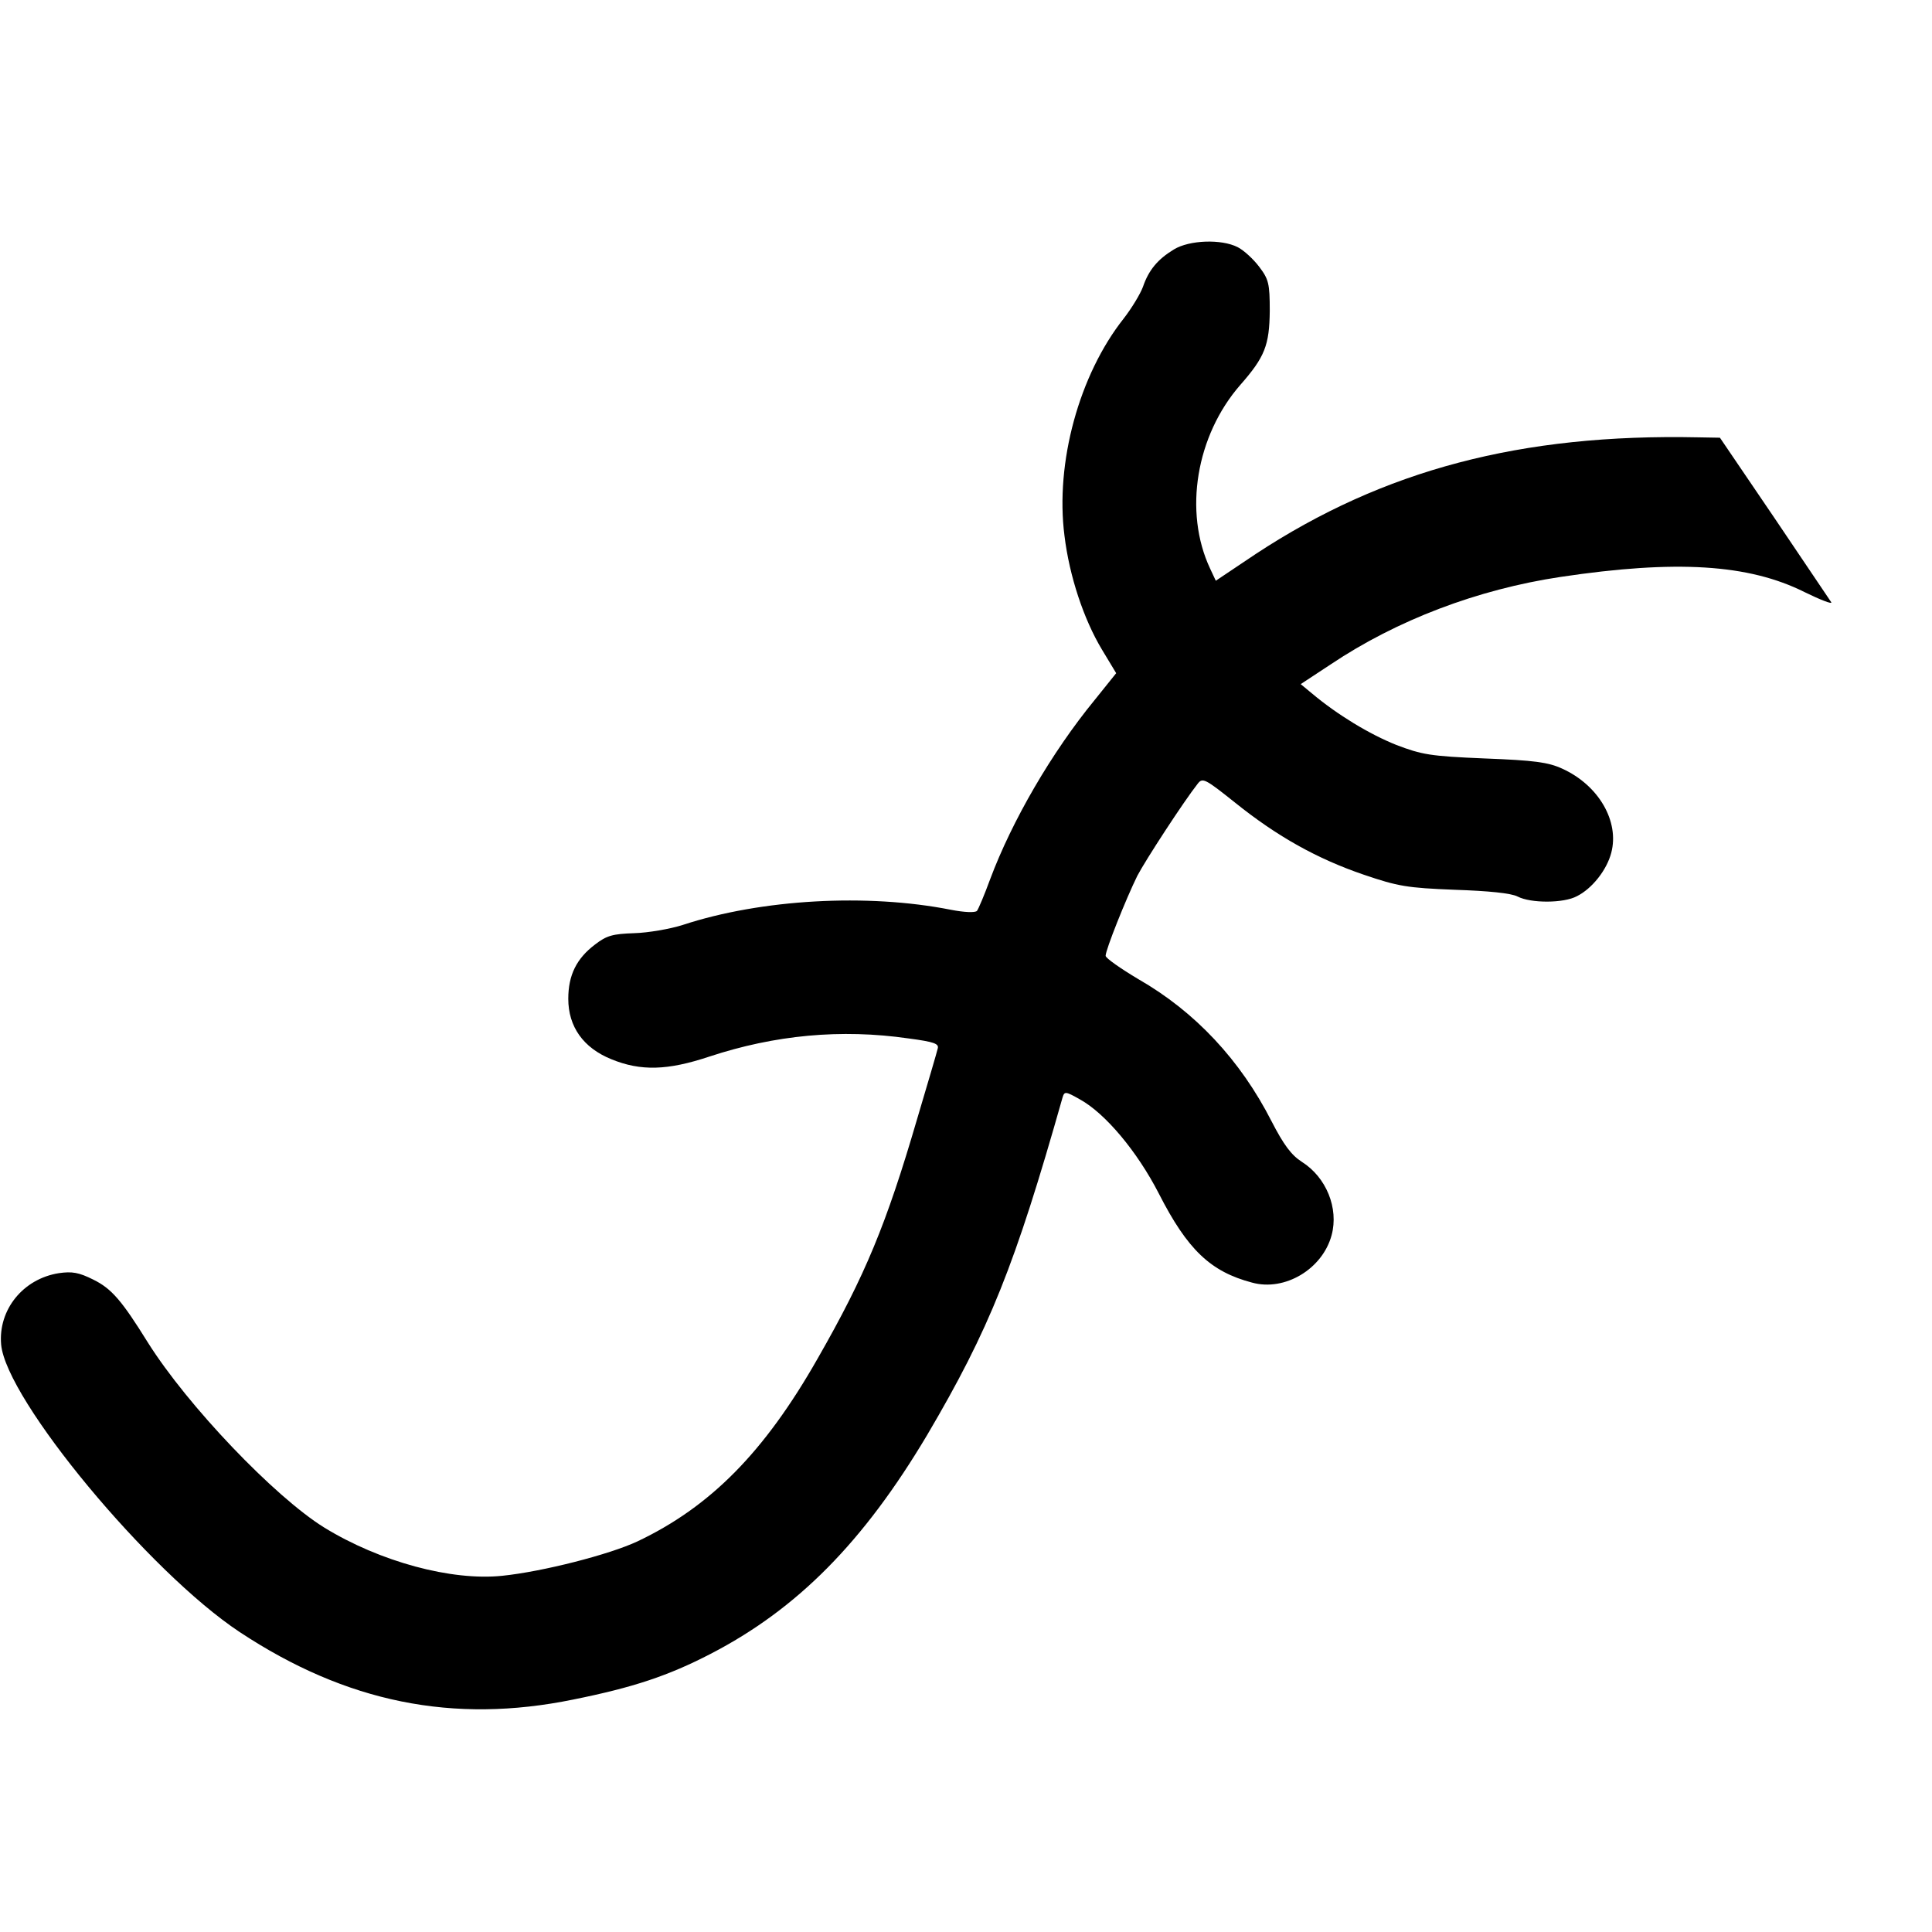 <?xml version="1.0" standalone="no"?>
<!DOCTYPE svg PUBLIC "-//W3C//DTD SVG 20010904//EN"
 "http://www.w3.org/TR/2001/REC-SVG-20010904/DTD/svg10.dtd">
<svg version="1.0" xmlns="http://www.w3.org/2000/svg"
 width="512pt" height="512pt" viewBox="0 0 512 512"
 preserveAspectRatio="xMidYMid meet">
<g transform="translate(0,512) scale(0.1,-0.1)"
fill="#000000" stroke="none">
<path d="M3111 4459 c-43 -26 -67 -55 -82 -99 -7 -19 -30 -57 -51 -84 -118
-149 -182 -382 -157 -576 13 -107 51 -221 99 -301 l38 -63 -57 -71 c-114 -139
-219 -320 -277 -475 -15 -41 -31 -79 -35 -84 -5 -5 -33 -4 -69 3 -222 44 -503
28 -710 -40 -34 -11 -93 -21 -129 -22 -57 -2 -73 -6 -104 -30 -49 -37 -71 -81
-71 -144 0 -74 40 -130 114 -160 78 -32 149 -30 260 7 173 57 348 74 528 48
68 -9 81 -14 77 -27 -2 -9 -27 -94 -55 -188 -81 -277 -137 -413 -263 -633
-141 -248 -284 -393 -478 -485 -75 -35 -251 -80 -358 -91 -134 -14 -324 37
-472 128 -132 82 -362 323 -467 490 -69 111 -96 143 -145 167 -38 19 -56 22
-91 17 -95 -15 -161 -97 -153 -189 13 -146 392 -603 632 -762 283 -187 566
-244 884 -179 159 32 252 63 364 121 230 119 405 296 574 580 165 280 233 450
359 895 5 16 8 16 45 -5 68 -37 153 -139 210 -250 76 -149 137 -207 247 -236
87 -24 187 36 211 126 19 71 -14 153 -79 194 -28 18 -48 45 -80 107 -83 163
-203 291 -353 377 -47 28 -87 56 -87 62 0 16 54 151 84 212 22 42 123 197 160
244 13 17 20 13 99 -50 112 -90 218 -149 341 -191 91 -31 115 -35 241 -40 90
-3 150 -9 167 -18 35 -18 122 -18 157 1 40 20 79 69 91 115 22 83 -33 179
-130 223 -37 17 -74 22 -205 27 -145 6 -167 10 -235 36 -70 28 -155 79 -224
137 l-29 24 79 52 c176 118 390 199 609 232 307 46 499 34 647 -40 43 -21 74
-33 71 -27 -4 6 -72 107 -151 224 l-144 212 -57 1 c-470 10 -834 -86 -1173
-309 l-106 -71 -15 32 c-71 151 -37 353 80 487 65 74 77 105 78 196 0 73 -3
84 -28 117 -15 20 -41 44 -57 52 -43 22 -128 19 -169 -6z"/>
</g>
</svg>
